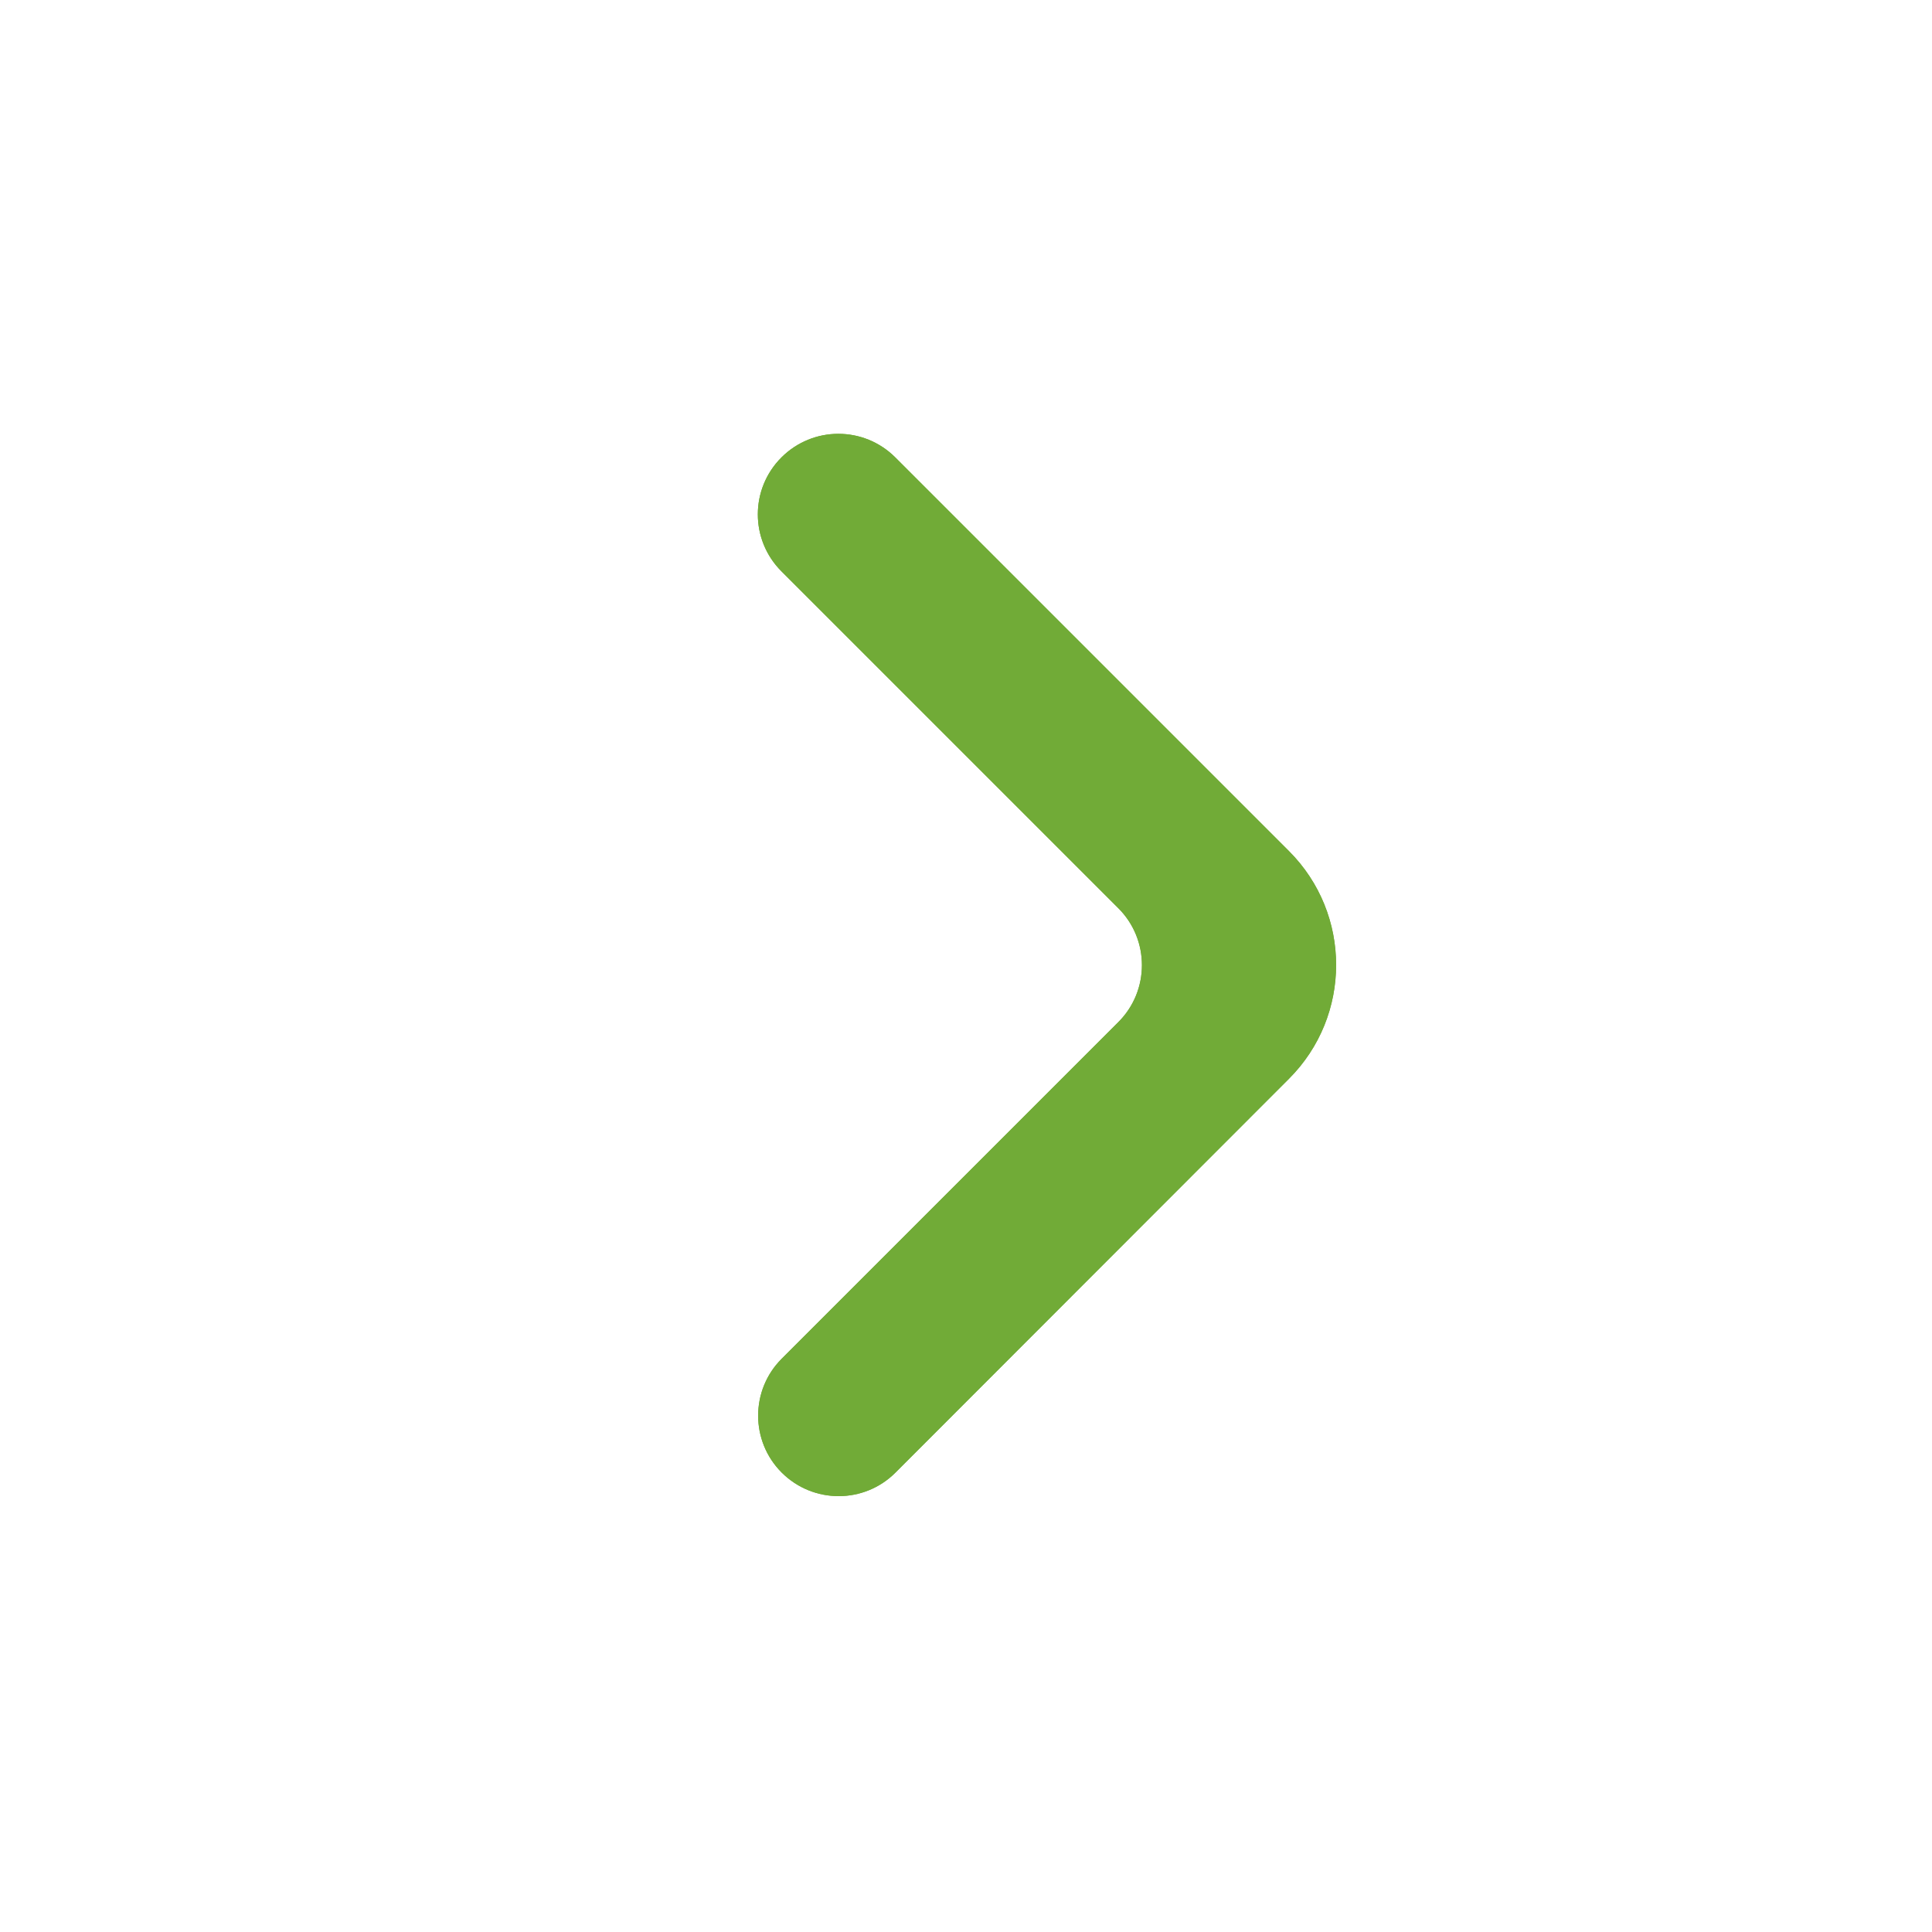 <svg width="17" height="17" viewBox="0 0 17 17" fill="none" xmlns="http://www.w3.org/2000/svg">
<path d="M6.878 12.957C7.155 13.234 7.604 13.234 7.88 12.957L11.342 9.492C11.895 8.939 11.895 8.042 11.342 7.489L7.878 4.025C7.601 3.748 7.153 3.748 6.876 4.025C6.599 4.302 6.599 4.75 6.876 5.027L9.841 7.992C10.117 8.268 10.117 8.717 9.841 8.993L6.878 11.956C6.602 12.232 6.602 12.681 6.878 12.957Z" fill="#71AB37"/>
<path d="M6.878 12.957C7.155 13.234 7.604 13.234 7.88 12.957L11.342 9.492C11.895 8.939 11.895 8.042 11.342 7.489L7.878 4.025C7.601 3.748 7.153 3.748 6.876 4.025C6.599 4.302 6.599 4.75 6.876 5.027L9.841 7.992C10.117 8.268 10.117 8.717 9.841 8.993L6.878 11.956C6.602 12.232 6.602 12.681 6.878 12.957Z" fill="#71AB37"/>
</svg>
